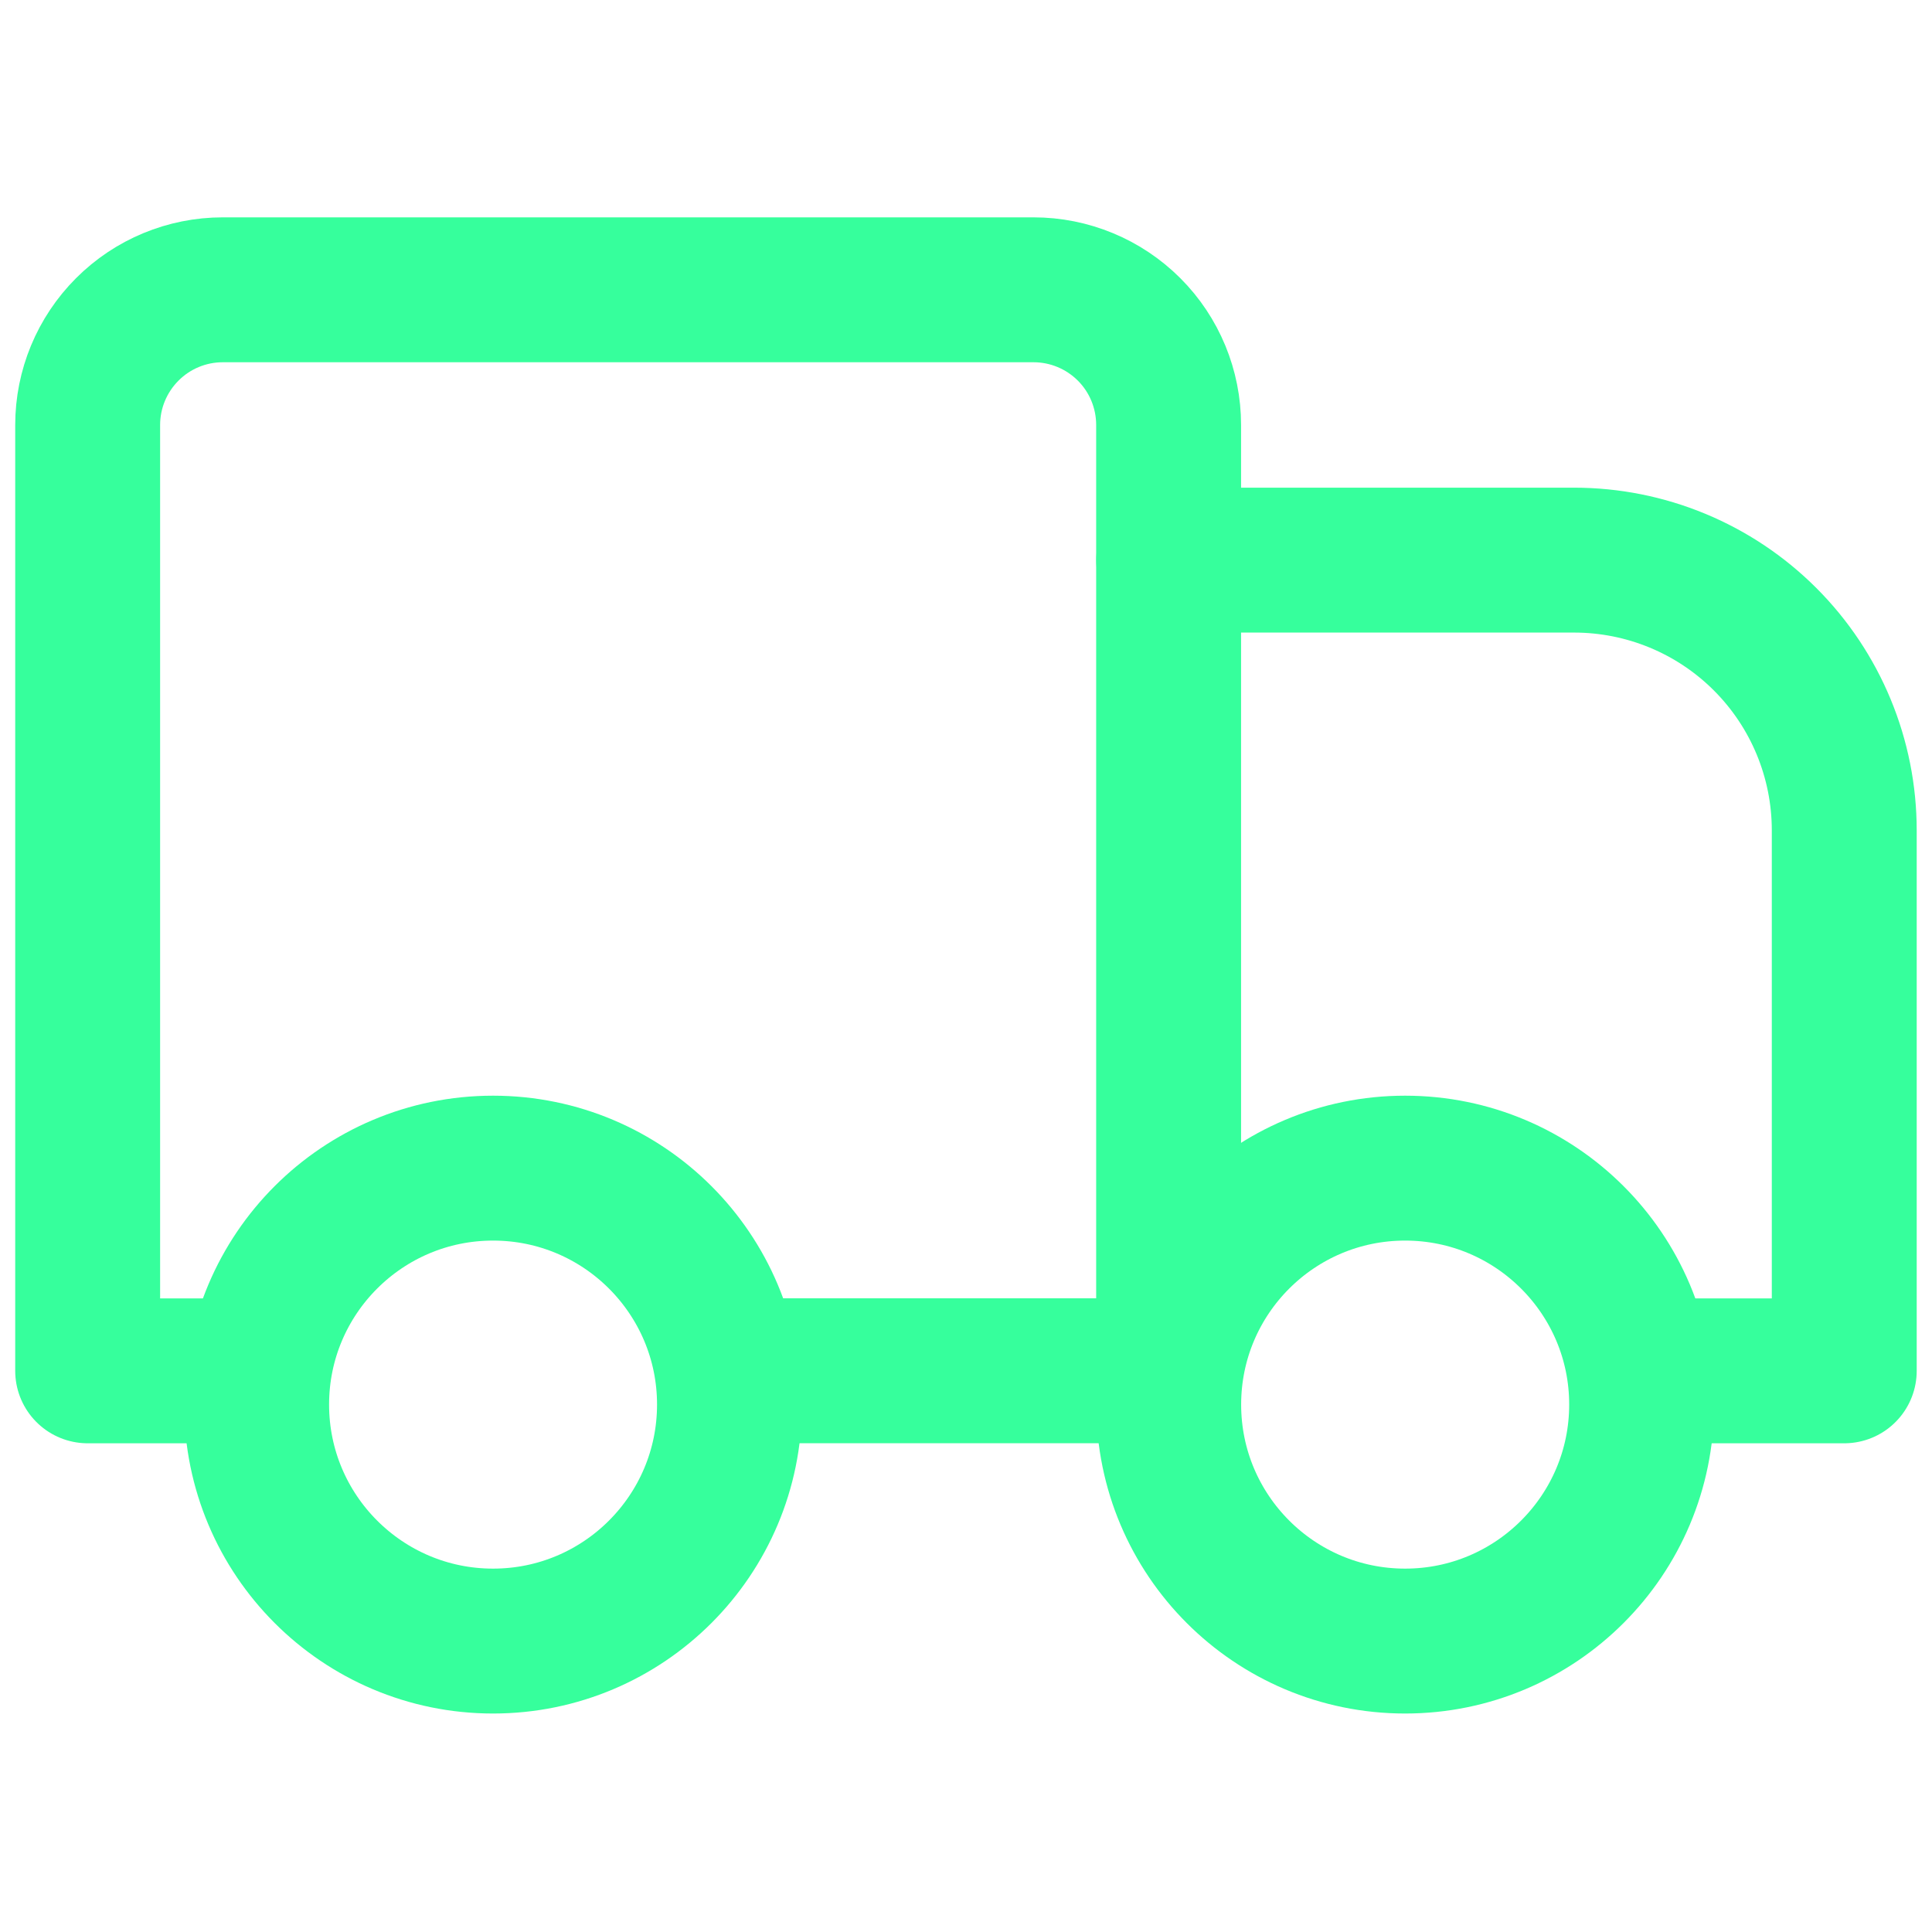 <svg xmlns="http://www.w3.org/2000/svg" fill="none" viewBox="0 0 24 24" height="24" width="24">
<path stroke-linejoin="round" stroke-linecap="round" stroke-width="1.8" stroke="#36FF9C" d="M14.518 6.958H19.553C20.444 6.958 21.297 7.311 21.927 7.941C22.557 8.571 22.91 9.425 22.91 10.315V17.029H20.393"></path>
<path stroke-linejoin="round" stroke-linecap="round" stroke-width="1.8" stroke="#36FF9C" d="M2.767 17.029H1.089V5.279C1.089 4.834 1.266 4.407 1.581 4.092C1.895 3.777 2.322 3.6 2.767 3.6H12.839C13.284 3.6 13.711 3.777 14.026 4.092C14.341 4.407 14.517 4.834 14.517 5.279V17.029"></path>
<path stroke-linejoin="round" stroke-linecap="round" stroke-width="1.8" stroke="#36FF9C" d="M13.678 17.028H9.481"></path>
<path stroke-linejoin="round" stroke-linecap="round" stroke-width="1.8" stroke="#36FF9C" d="M17.455 20.386C15.833 20.386 14.518 19.07 14.518 17.448C14.518 15.826 15.833 14.511 17.455 14.511C19.077 14.511 20.393 15.826 20.393 17.448C20.393 19.07 19.077 20.386 17.455 20.386Z"></path>
<path stroke-linejoin="round" stroke-linecap="round" stroke-width="1.8" stroke="#36FF9C" d="M6.125 20.386C4.503 20.386 3.188 19.07 3.188 17.448C3.188 15.826 4.503 14.511 6.125 14.511C7.747 14.511 9.062 15.826 9.062 17.448C9.062 19.07 7.747 20.386 6.125 20.386Z"></path>
</svg>
